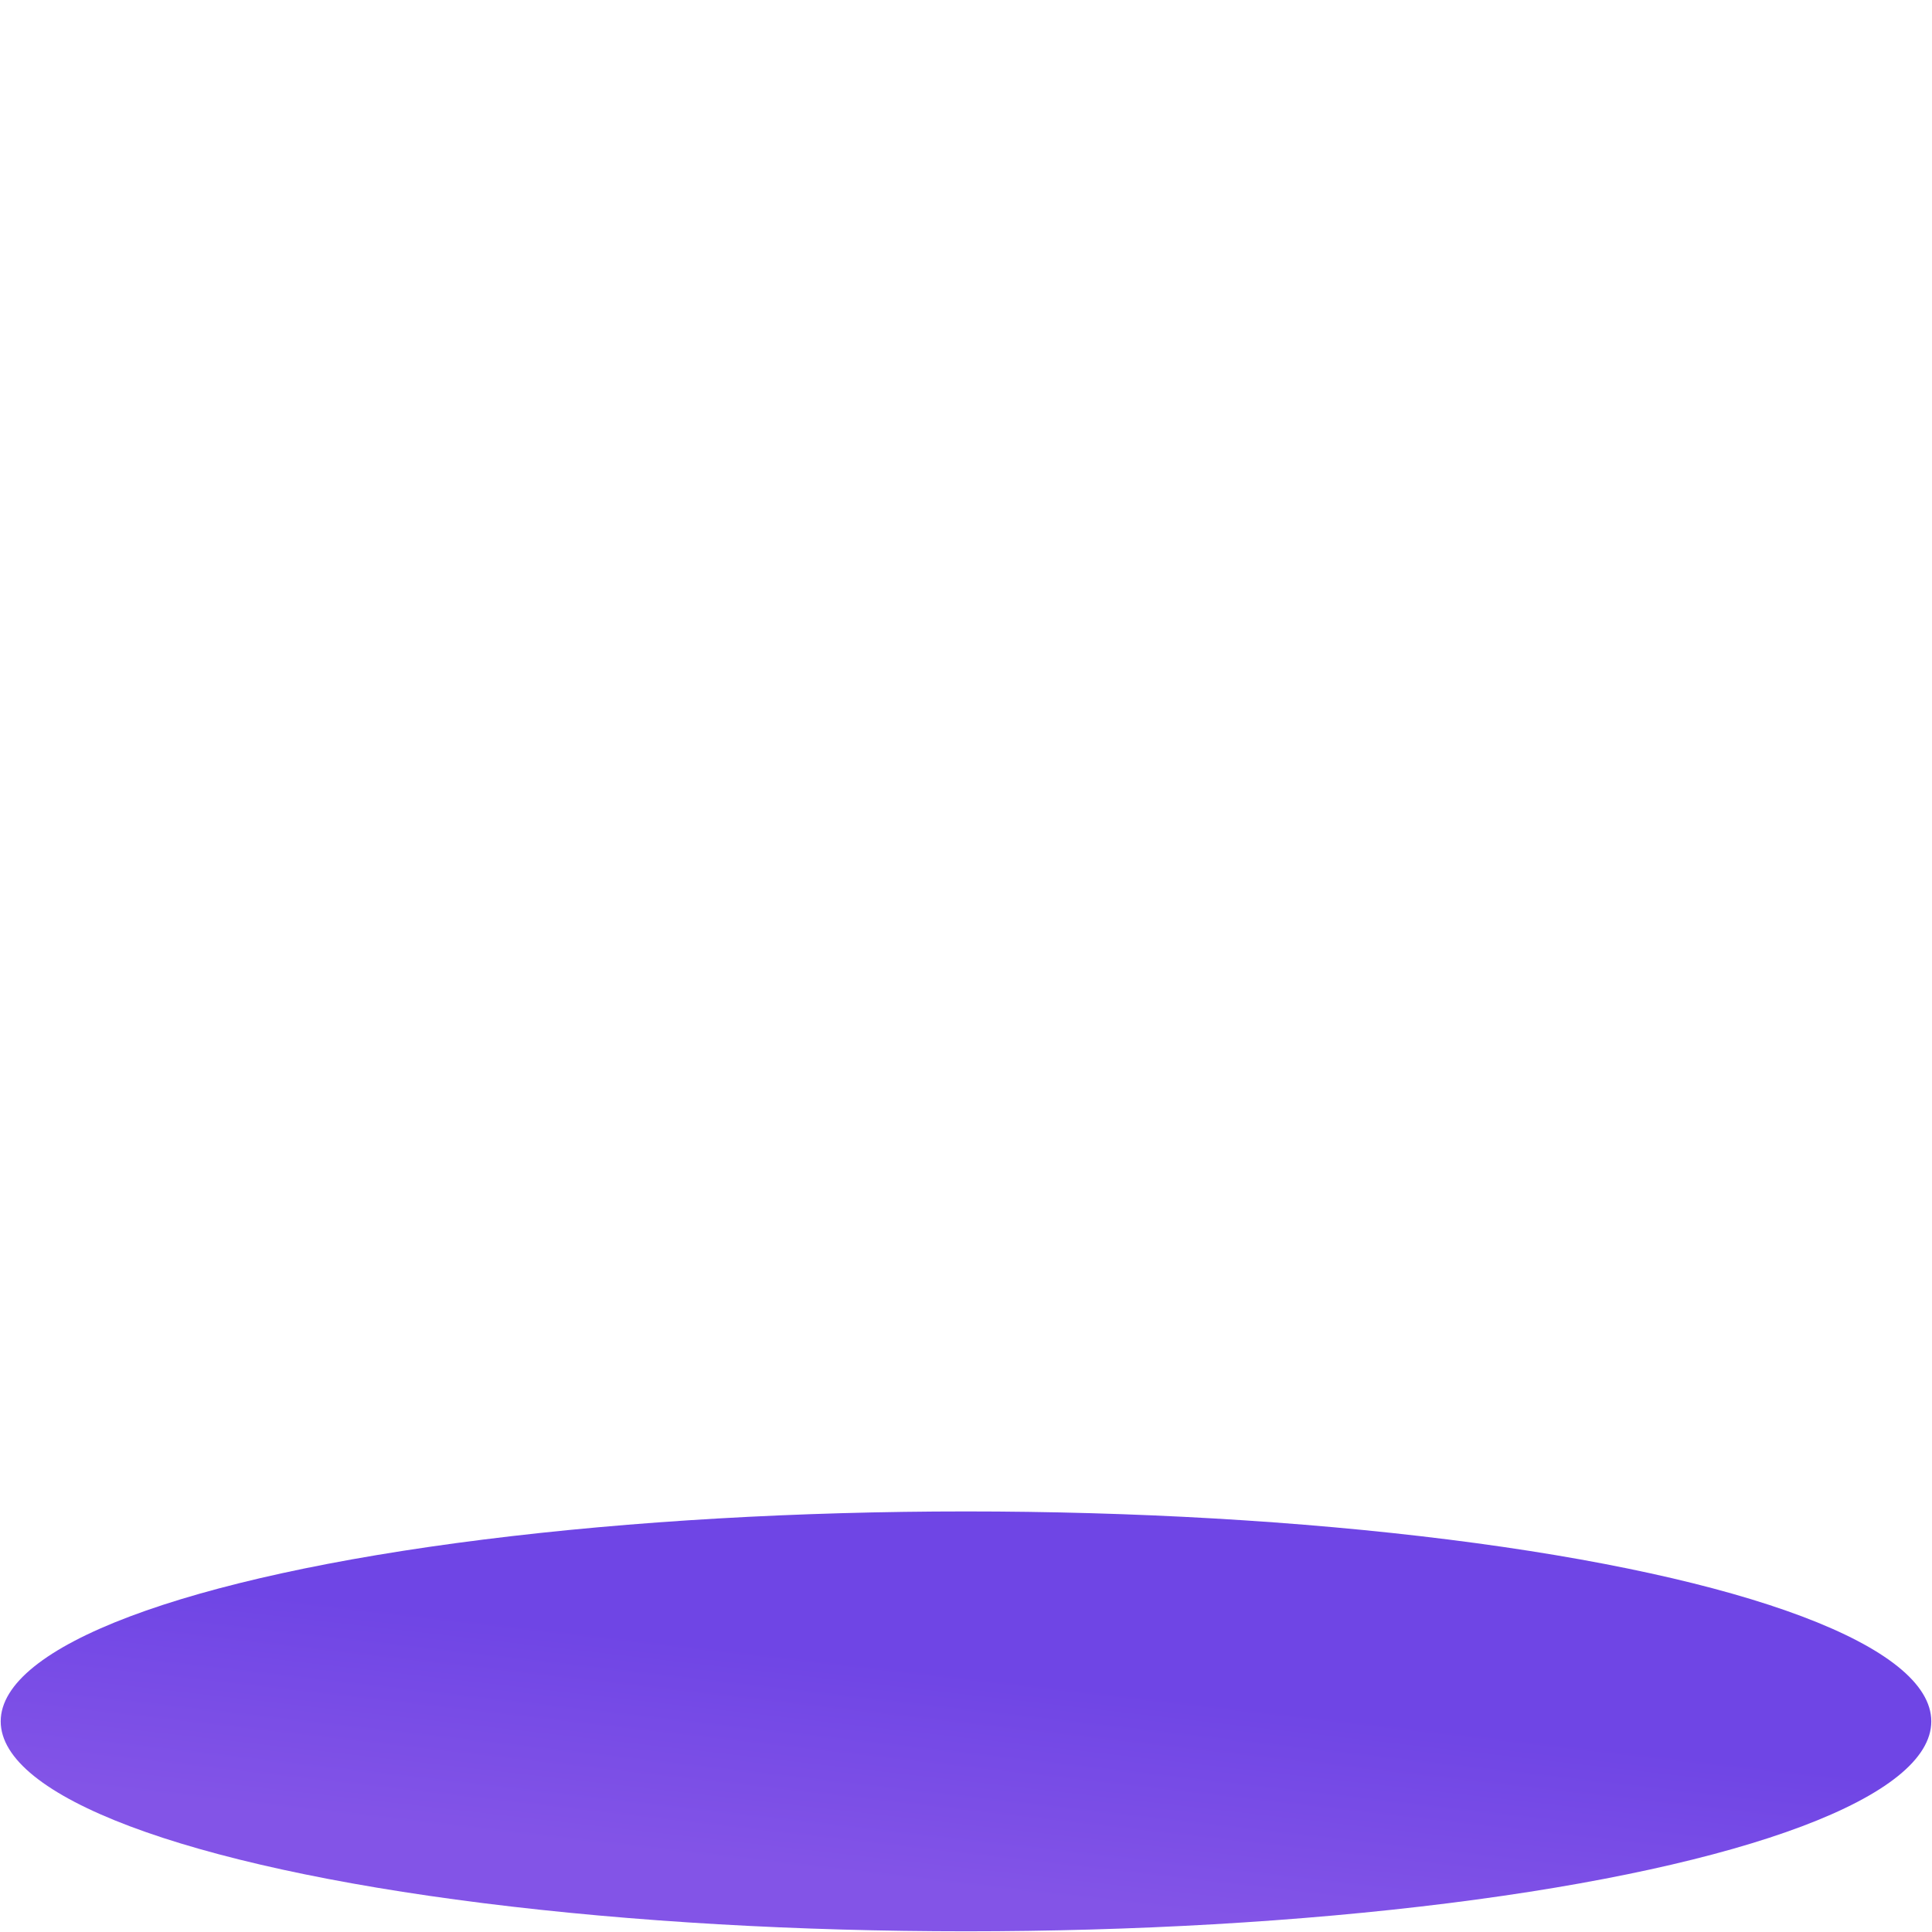 <?xml version="1.0" encoding="UTF-8"?><svg id="Layer_2" xmlns="http://www.w3.org/2000/svg" xmlns:xlink="http://www.w3.org/1999/xlink" viewBox="0 0 1368.68 1368.68"><defs><style>.cls-1{fill:url(#Gradient_bez_nazwy);}.cls-2{fill:#fff;stroke:#000;stroke-miterlimit:10;}</style><linearGradient id="Gradient_bez_nazwy" x1="666.83" y1="1068.2" x2="694.24" y2="1308.96" gradientTransform="translate(0 2441.48) scale(1 -1)" gradientUnits="userSpaceOnUse"><stop offset=".15" stop-color="#8354e7"/><stop offset=".78" stop-color="#6f45e5"/></linearGradient></defs><g id="Layer_1-2"><ellipse class="cls-1" cx="684.34" cy="1219.46" rx="683.84" ry="148.72"/></g></svg>
